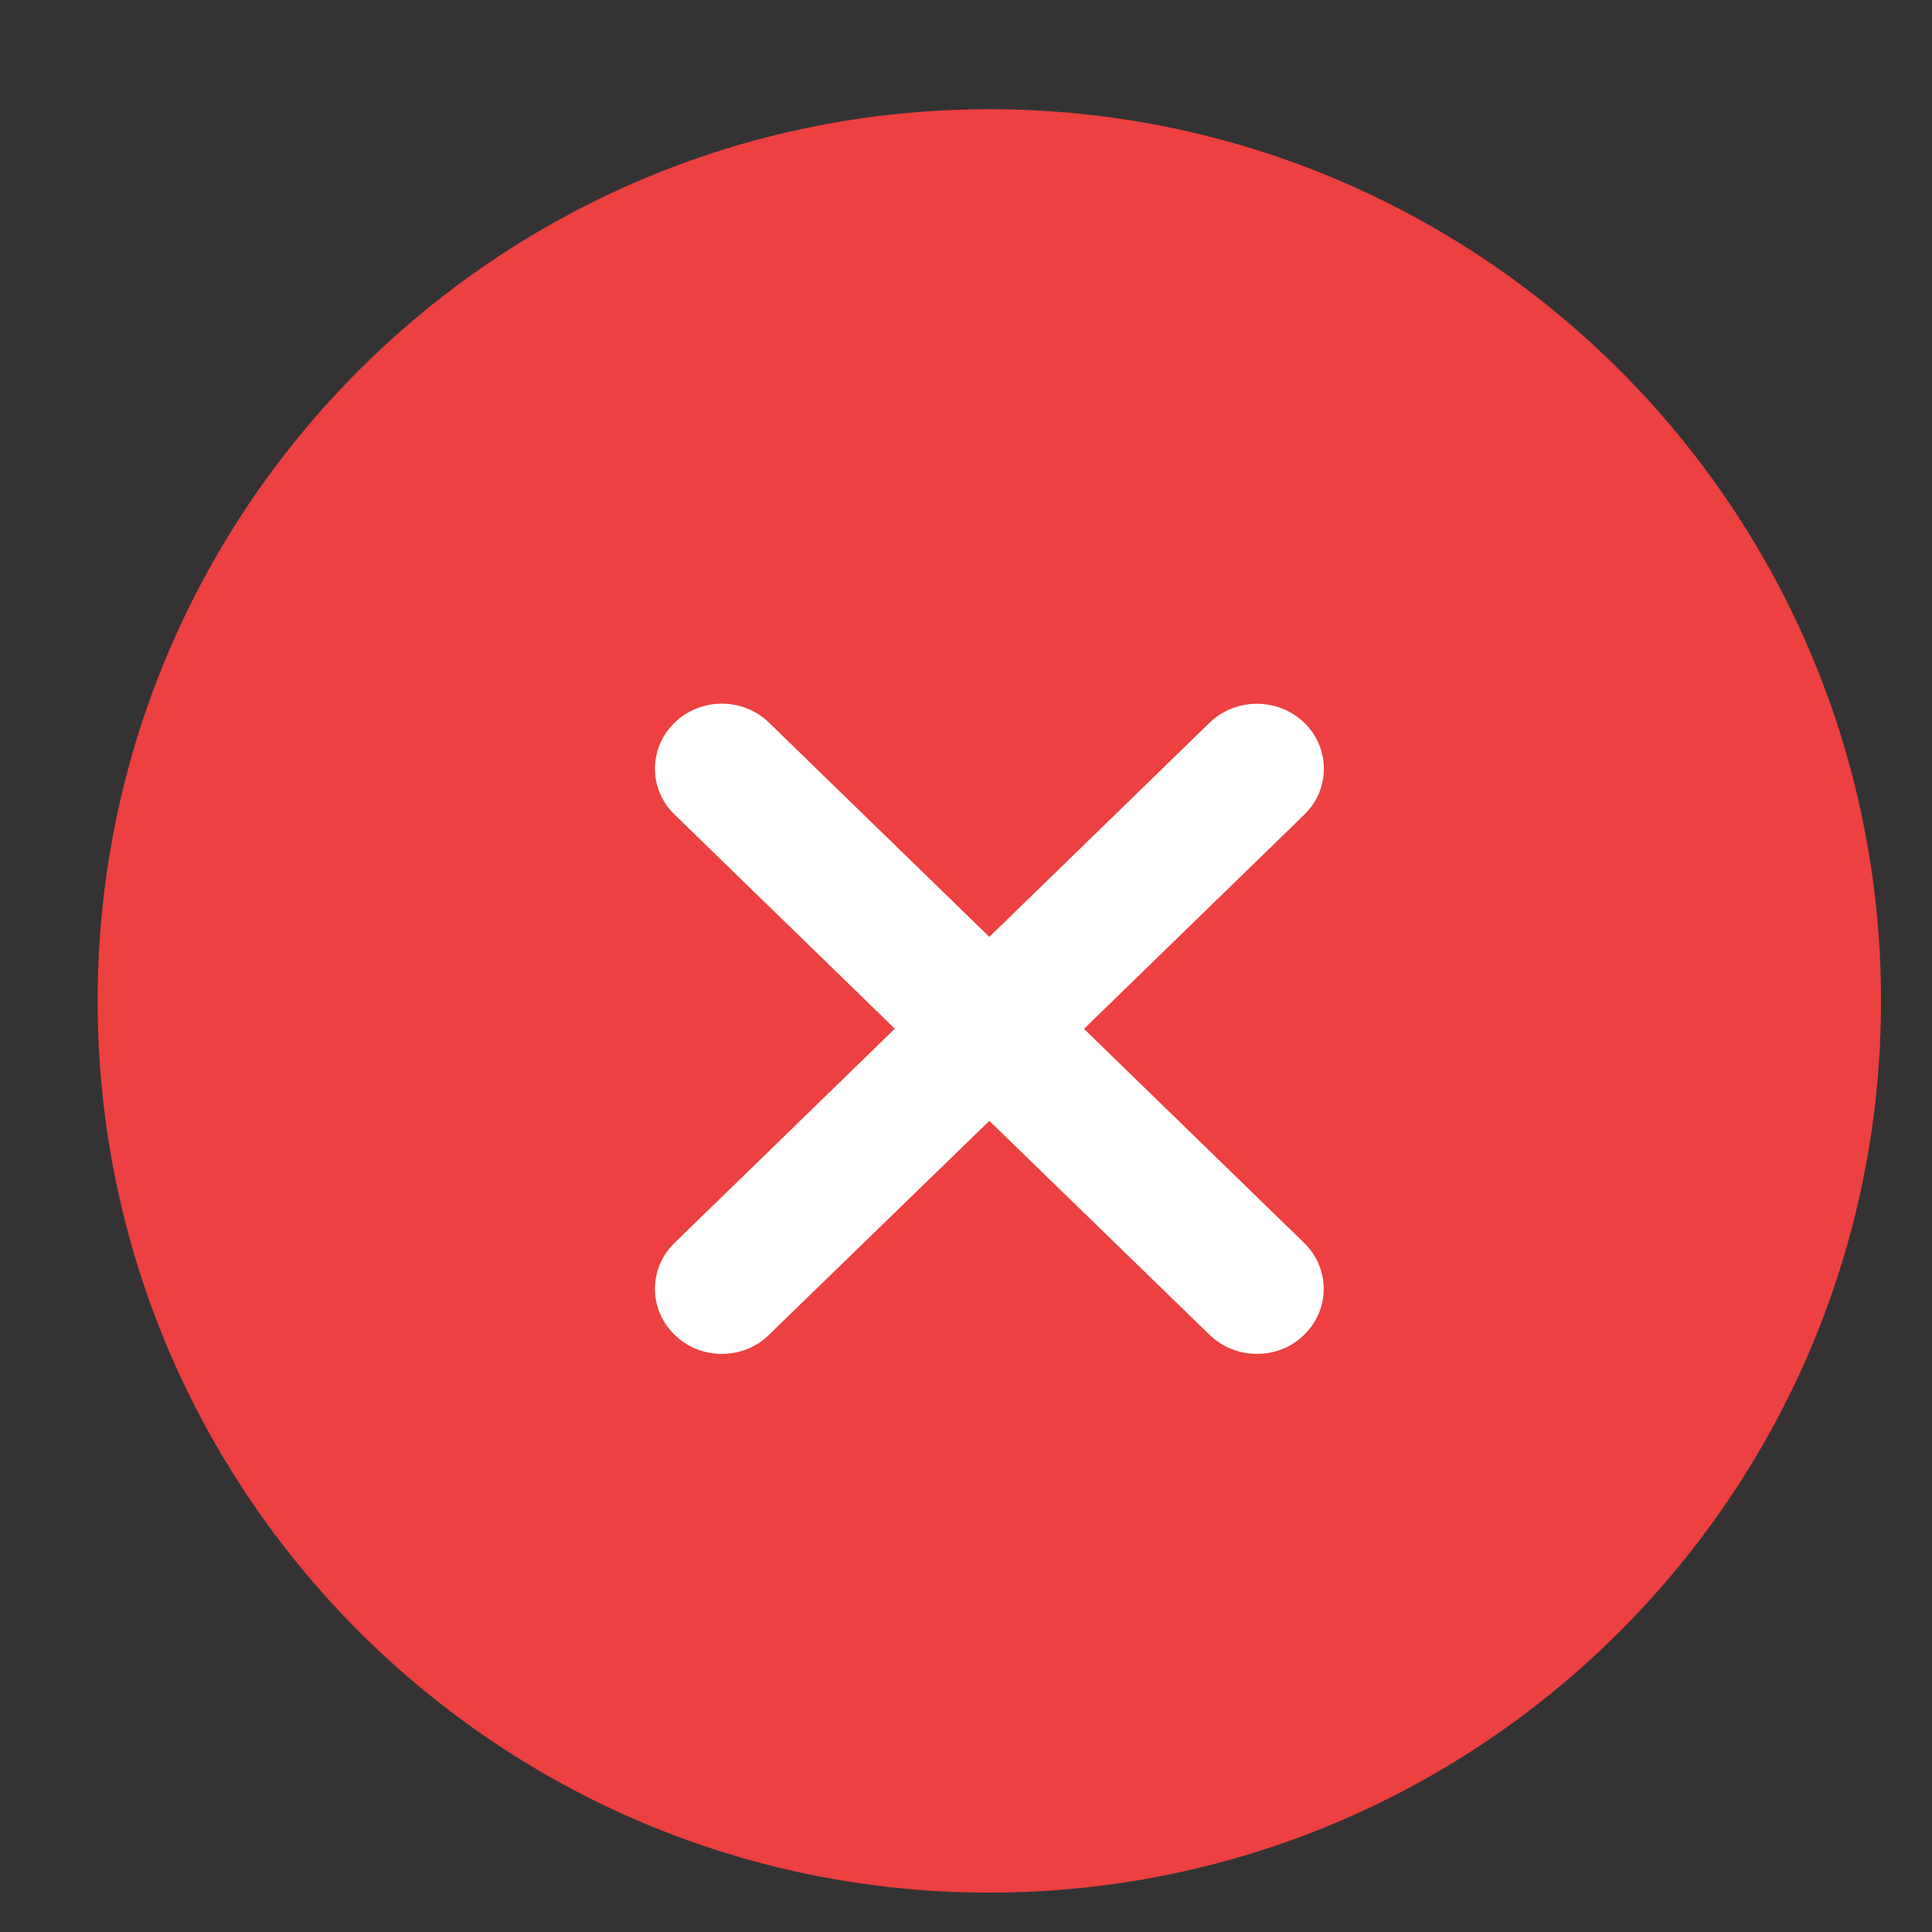 <svg width="13" height="13" viewBox="0 0 13 13" fill="none" xmlns="http://www.w3.org/2000/svg">
<rect x="0" y="0" width="13" height="13" fill="#333333" stroke="none"/>
<g clip-path="url(#clip0_125_2094)">
<path d="M0.657 6.735C0.657 3.421 3.344 0.735 6.657 0.735C9.971 0.735 12.657 3.421 12.657 6.735C12.657 10.048 9.971 12.735 6.657 12.735C3.344 12.735 0.657 10.048 0.657 6.735Z" fill="#ED4040"/>
<path d="M8.775 8.363C8.951 8.534 8.951 8.811 8.775 8.982C8.688 9.068 8.573 9.11 8.457 9.11C8.342 9.11 8.227 9.067 8.139 8.982L6.657 7.542L5.175 8.981C5.088 9.068 4.972 9.11 4.857 9.11C4.742 9.11 4.627 9.068 4.539 8.981C4.363 8.811 4.363 8.534 4.539 8.363L6.021 6.922L4.539 5.481C4.363 5.311 4.363 5.034 4.539 4.863C4.715 4.692 5 4.692 5.175 4.863L6.657 6.304L8.139 4.863C8.315 4.693 8.6 4.693 8.776 4.863C8.952 5.034 8.952 5.311 8.776 5.482L7.294 6.923L8.775 8.363Z" fill="white"/>
</g>
<defs>
<clipPath id="clip0_125_2094">
<rect width="12" height="12" fill="white" transform="translate(0.657 0.735)"/>
</clipPath>
</defs>
</svg>
